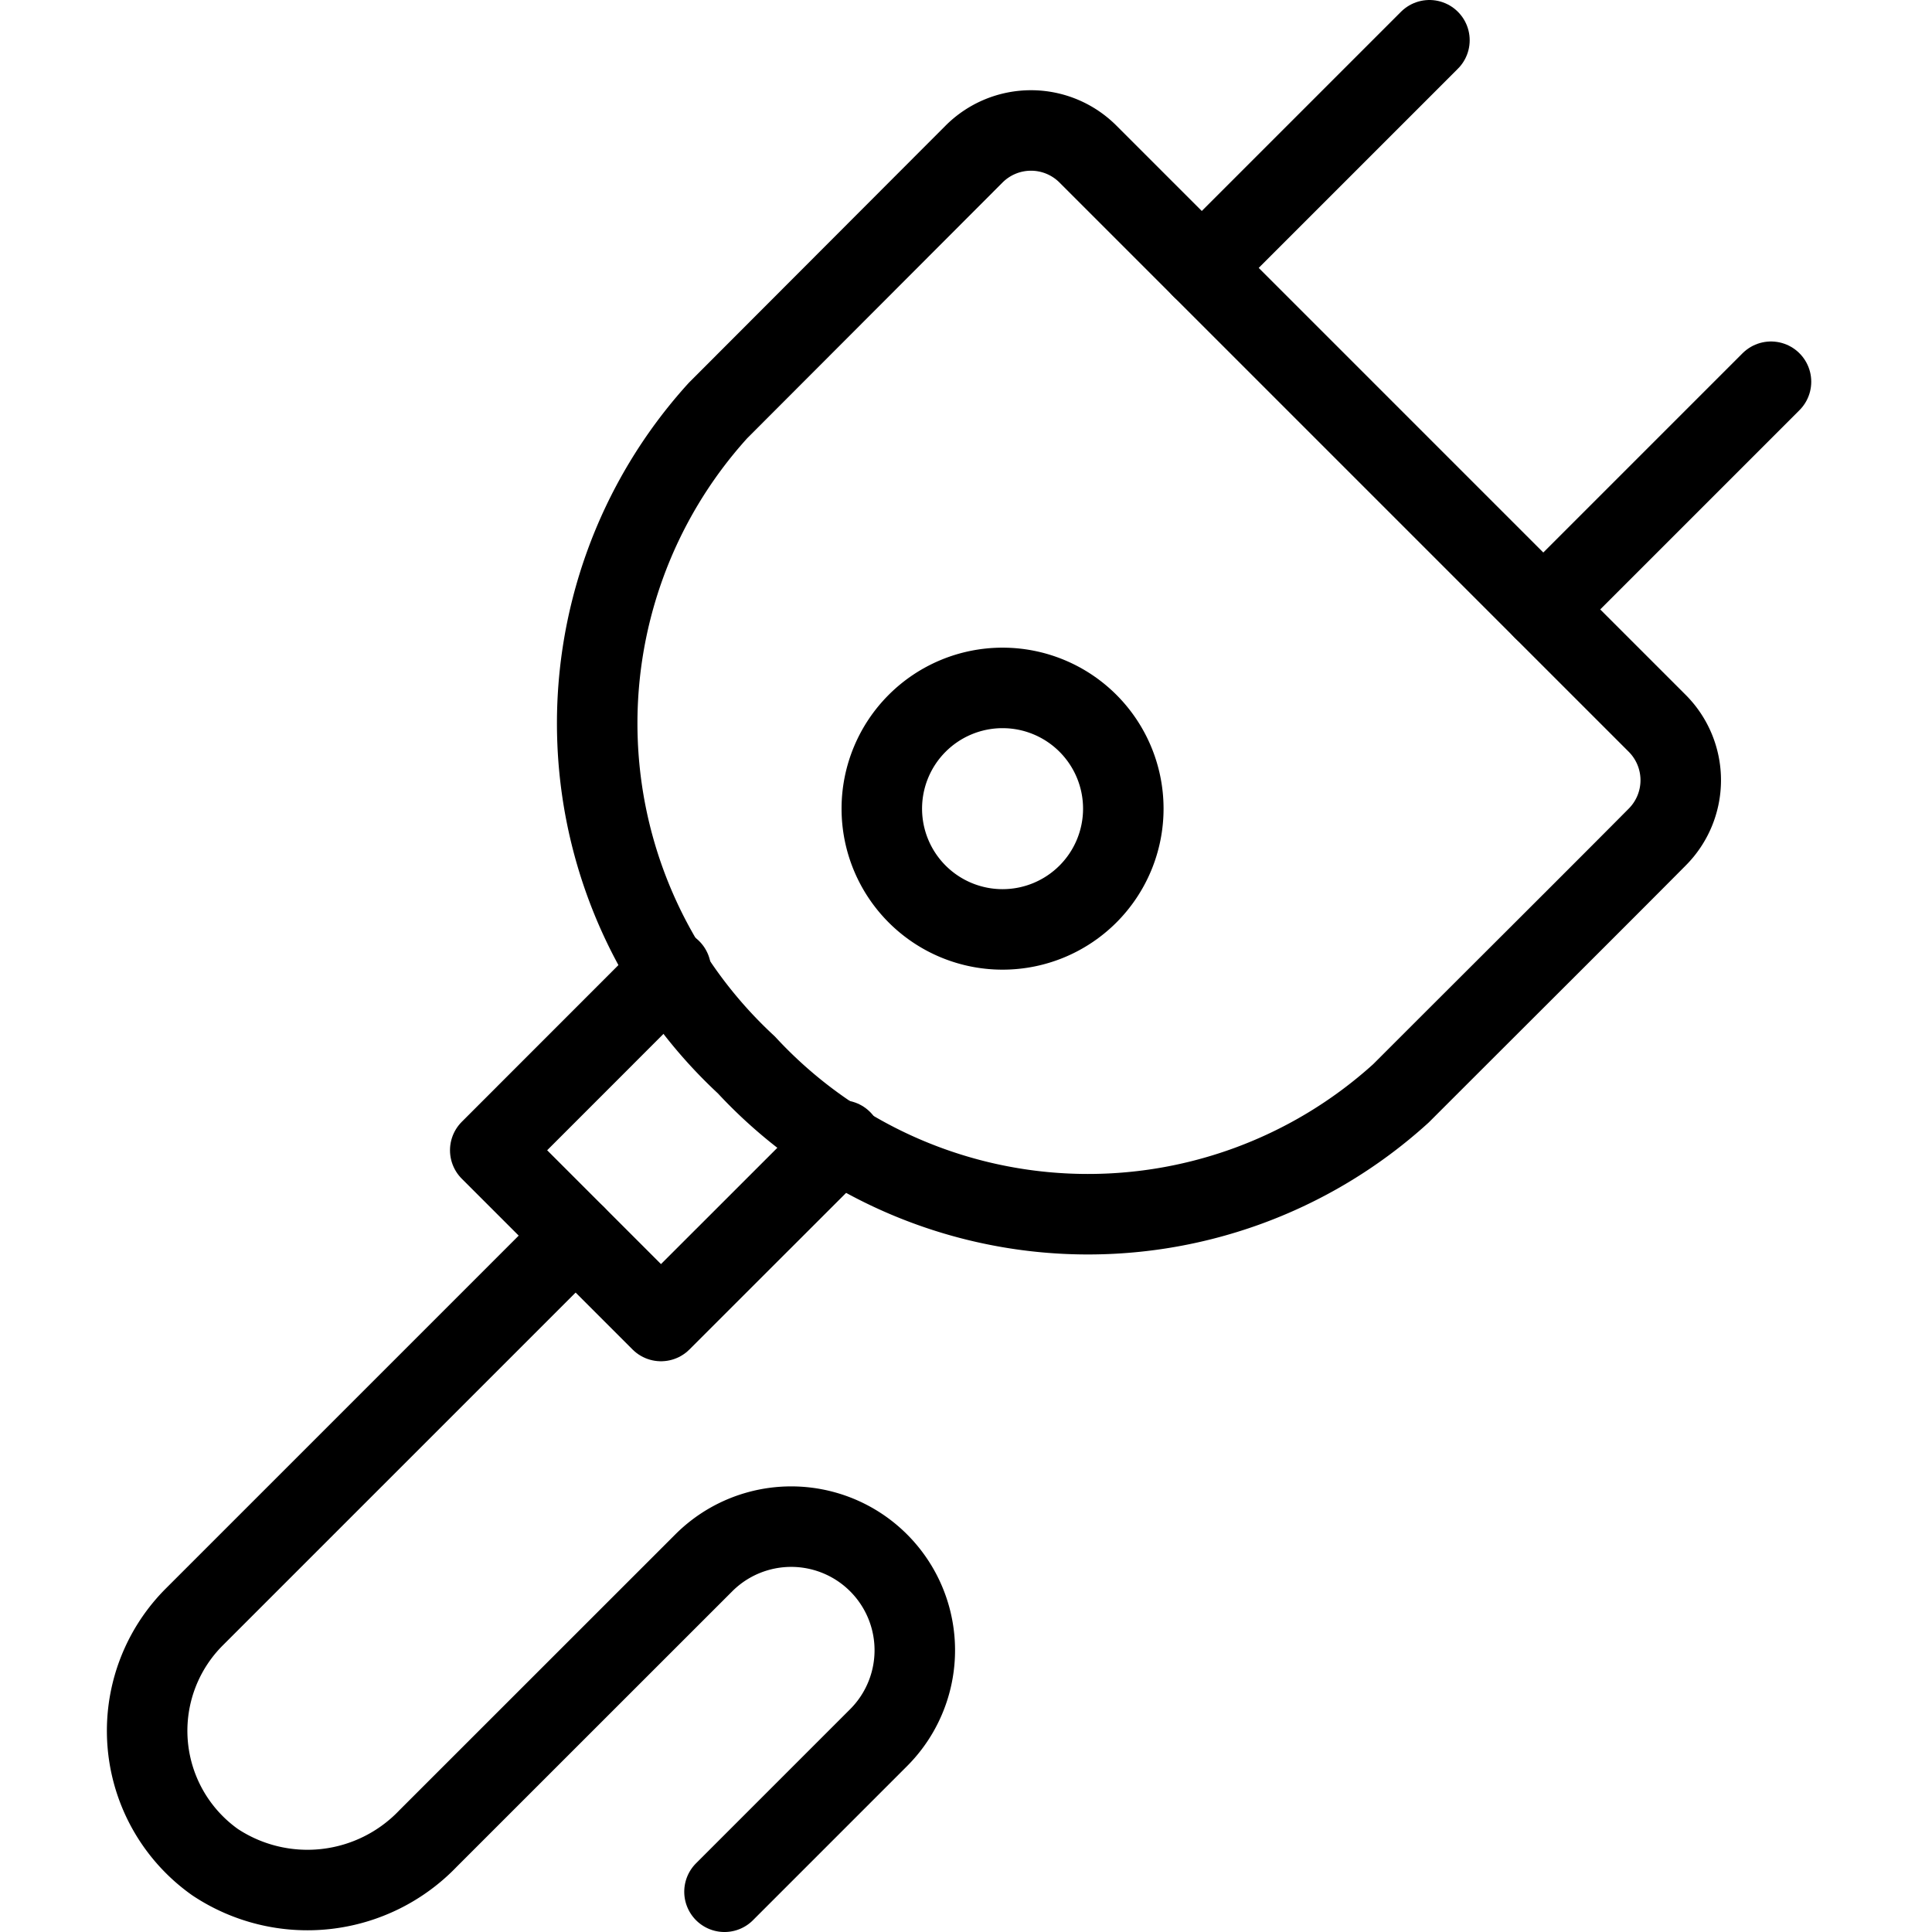<svg viewBox="0 0 24 24" xmlns="http://www.w3.org/2000/svg"><g transform="matrix(1,0,0,1,0,0)"><path d="M12.1,1.914a1,1,0,0,1,1.415,0l7.071,7.071a1,1,0,0,1,0,1.414c-.7.706-1.871,1.871-3.183,3.183a5.783,5.783,0,0,1-8.131-.353A5.783,5.783,0,0,1,8.919,5.1Z" fill="none" stroke="#000000" stroke-linecap="round" stroke-linejoin="round"></path><path d="M14.929 3.328L17.757 0.5" fill="none" stroke="#000000" stroke-linecap="round" stroke-linejoin="round"></path><path d="M19.172 7.57L22 4.742" fill="none" stroke="#000000" stroke-linecap="round" stroke-linejoin="round"></path><path d="M13.515,11.106a1.5,1.5,0,1,1,0-2.121A1.5,1.5,0,0,1,13.515,11.106Z" fill="none" stroke="#000000" stroke-linecap="round" stroke-linejoin="round"></path><path d="M10.455 14.167L8.211 16.41 6.09 14.289 8.333 12.045" fill="none" stroke="#000000" stroke-linecap="round" stroke-linejoin="round"></path><path d="M9,23.5l1.914-1.914a1.535,1.535,0,0,0-2.171-2.172L5.318,22.838a2.074,2.074,0,0,1-2.647.294,2,2,0,0,1-.257-3.046L7.15,15.35" fill="none" stroke="#000000" stroke-linecap="round" stroke-linejoin="round"></path></g></svg>